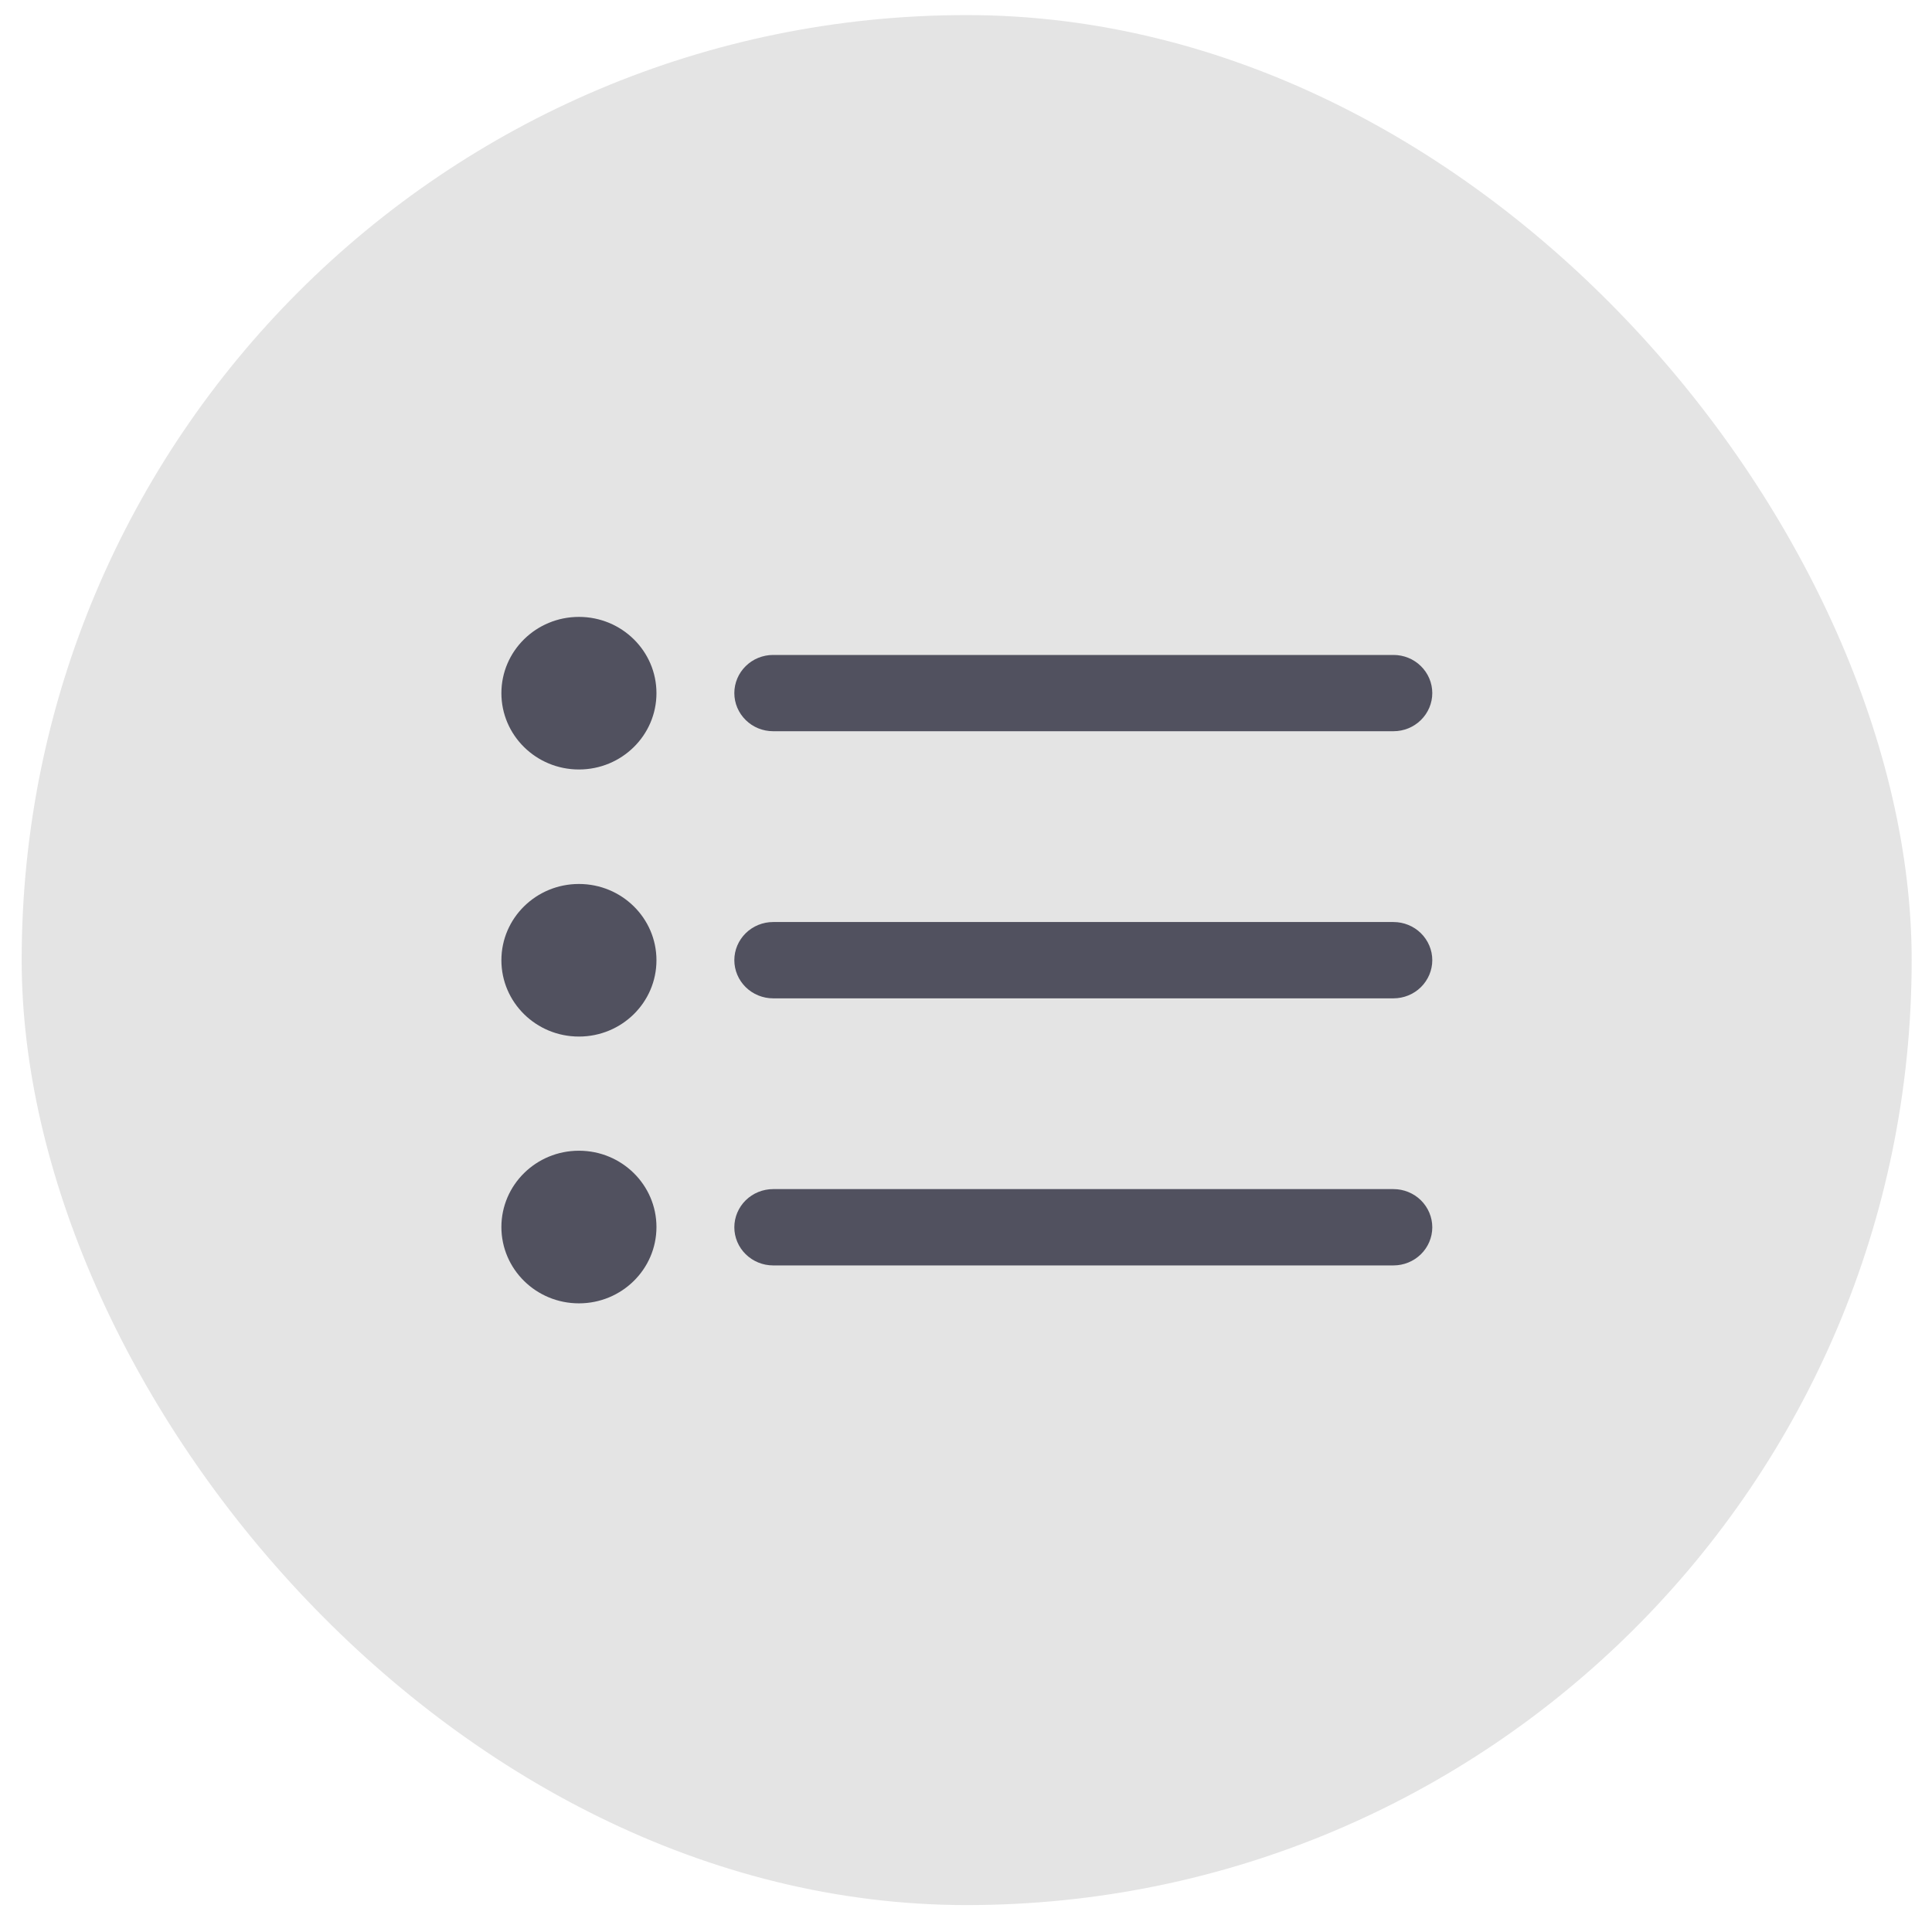 <svg xmlns="http://www.w3.org/2000/svg" width="46" height="46" viewBox="0 0 46 46" fill="none"><rect x="0.516" y="0.359" width="45" height="45" rx="22.5" fill="#E4E4E4"></rect><path d="M18.408 17.41H33.178C33.423 17.41 33.658 17.315 33.831 17.144C34.004 16.974 34.102 16.743 34.102 16.502C34.102 16.261 34.004 16.03 33.831 15.86C33.658 15.689 33.423 15.594 33.178 15.594H18.408C18.163 15.594 17.928 15.689 17.755 15.86C17.582 16.03 17.484 16.261 17.484 16.502C17.484 16.743 17.582 16.974 17.755 17.144C17.928 17.315 18.163 17.41 18.408 17.41Z" fill="#51515F"></path><path d="M33.178 21.953H18.408C18.163 21.953 17.928 22.049 17.755 22.219C17.582 22.39 17.484 22.62 17.484 22.861C17.484 23.102 17.582 23.333 17.755 23.504C17.928 23.674 18.163 23.77 18.408 23.77H33.178C33.423 23.77 33.658 23.674 33.831 23.504C34.004 23.333 34.102 23.102 34.102 22.861C34.102 22.62 34.004 22.39 33.831 22.219C33.658 22.049 33.423 21.953 33.178 21.953Z" fill="#51515F"></path><path d="M33.178 28.312H18.408C18.163 28.312 17.928 28.408 17.755 28.578C17.582 28.749 17.484 28.98 17.484 29.221C17.484 29.462 17.582 29.693 17.755 29.863C17.928 30.033 18.163 30.129 18.408 30.129H33.178C33.423 30.129 33.658 30.033 33.831 29.863C34.004 29.693 34.102 29.462 34.102 29.221C34.102 28.98 34.004 28.749 33.831 28.578C33.658 28.408 33.423 28.312 33.178 28.312Z" fill="#51515F"></path><path d="M13.784 18.321C14.804 18.321 15.63 17.507 15.63 16.504C15.63 15.501 14.804 14.688 13.784 14.688C12.764 14.688 11.938 15.501 11.938 16.504C11.938 17.507 12.764 18.321 13.784 18.321Z" fill="#51515F"></path><path d="M13.784 24.68C14.804 24.68 15.63 23.867 15.63 22.863C15.63 21.86 14.804 21.047 13.784 21.047C12.764 21.047 11.938 21.86 11.938 22.863C11.938 23.867 12.764 24.68 13.784 24.68Z" fill="#51515F"></path><path d="M13.784 31.032C14.804 31.032 15.63 30.218 15.63 29.215C15.63 28.212 14.804 27.398 13.784 27.398C12.764 27.398 11.938 28.212 11.938 29.215C11.938 30.218 12.764 31.032 13.784 31.032Z" fill="#51515F"></path></svg>